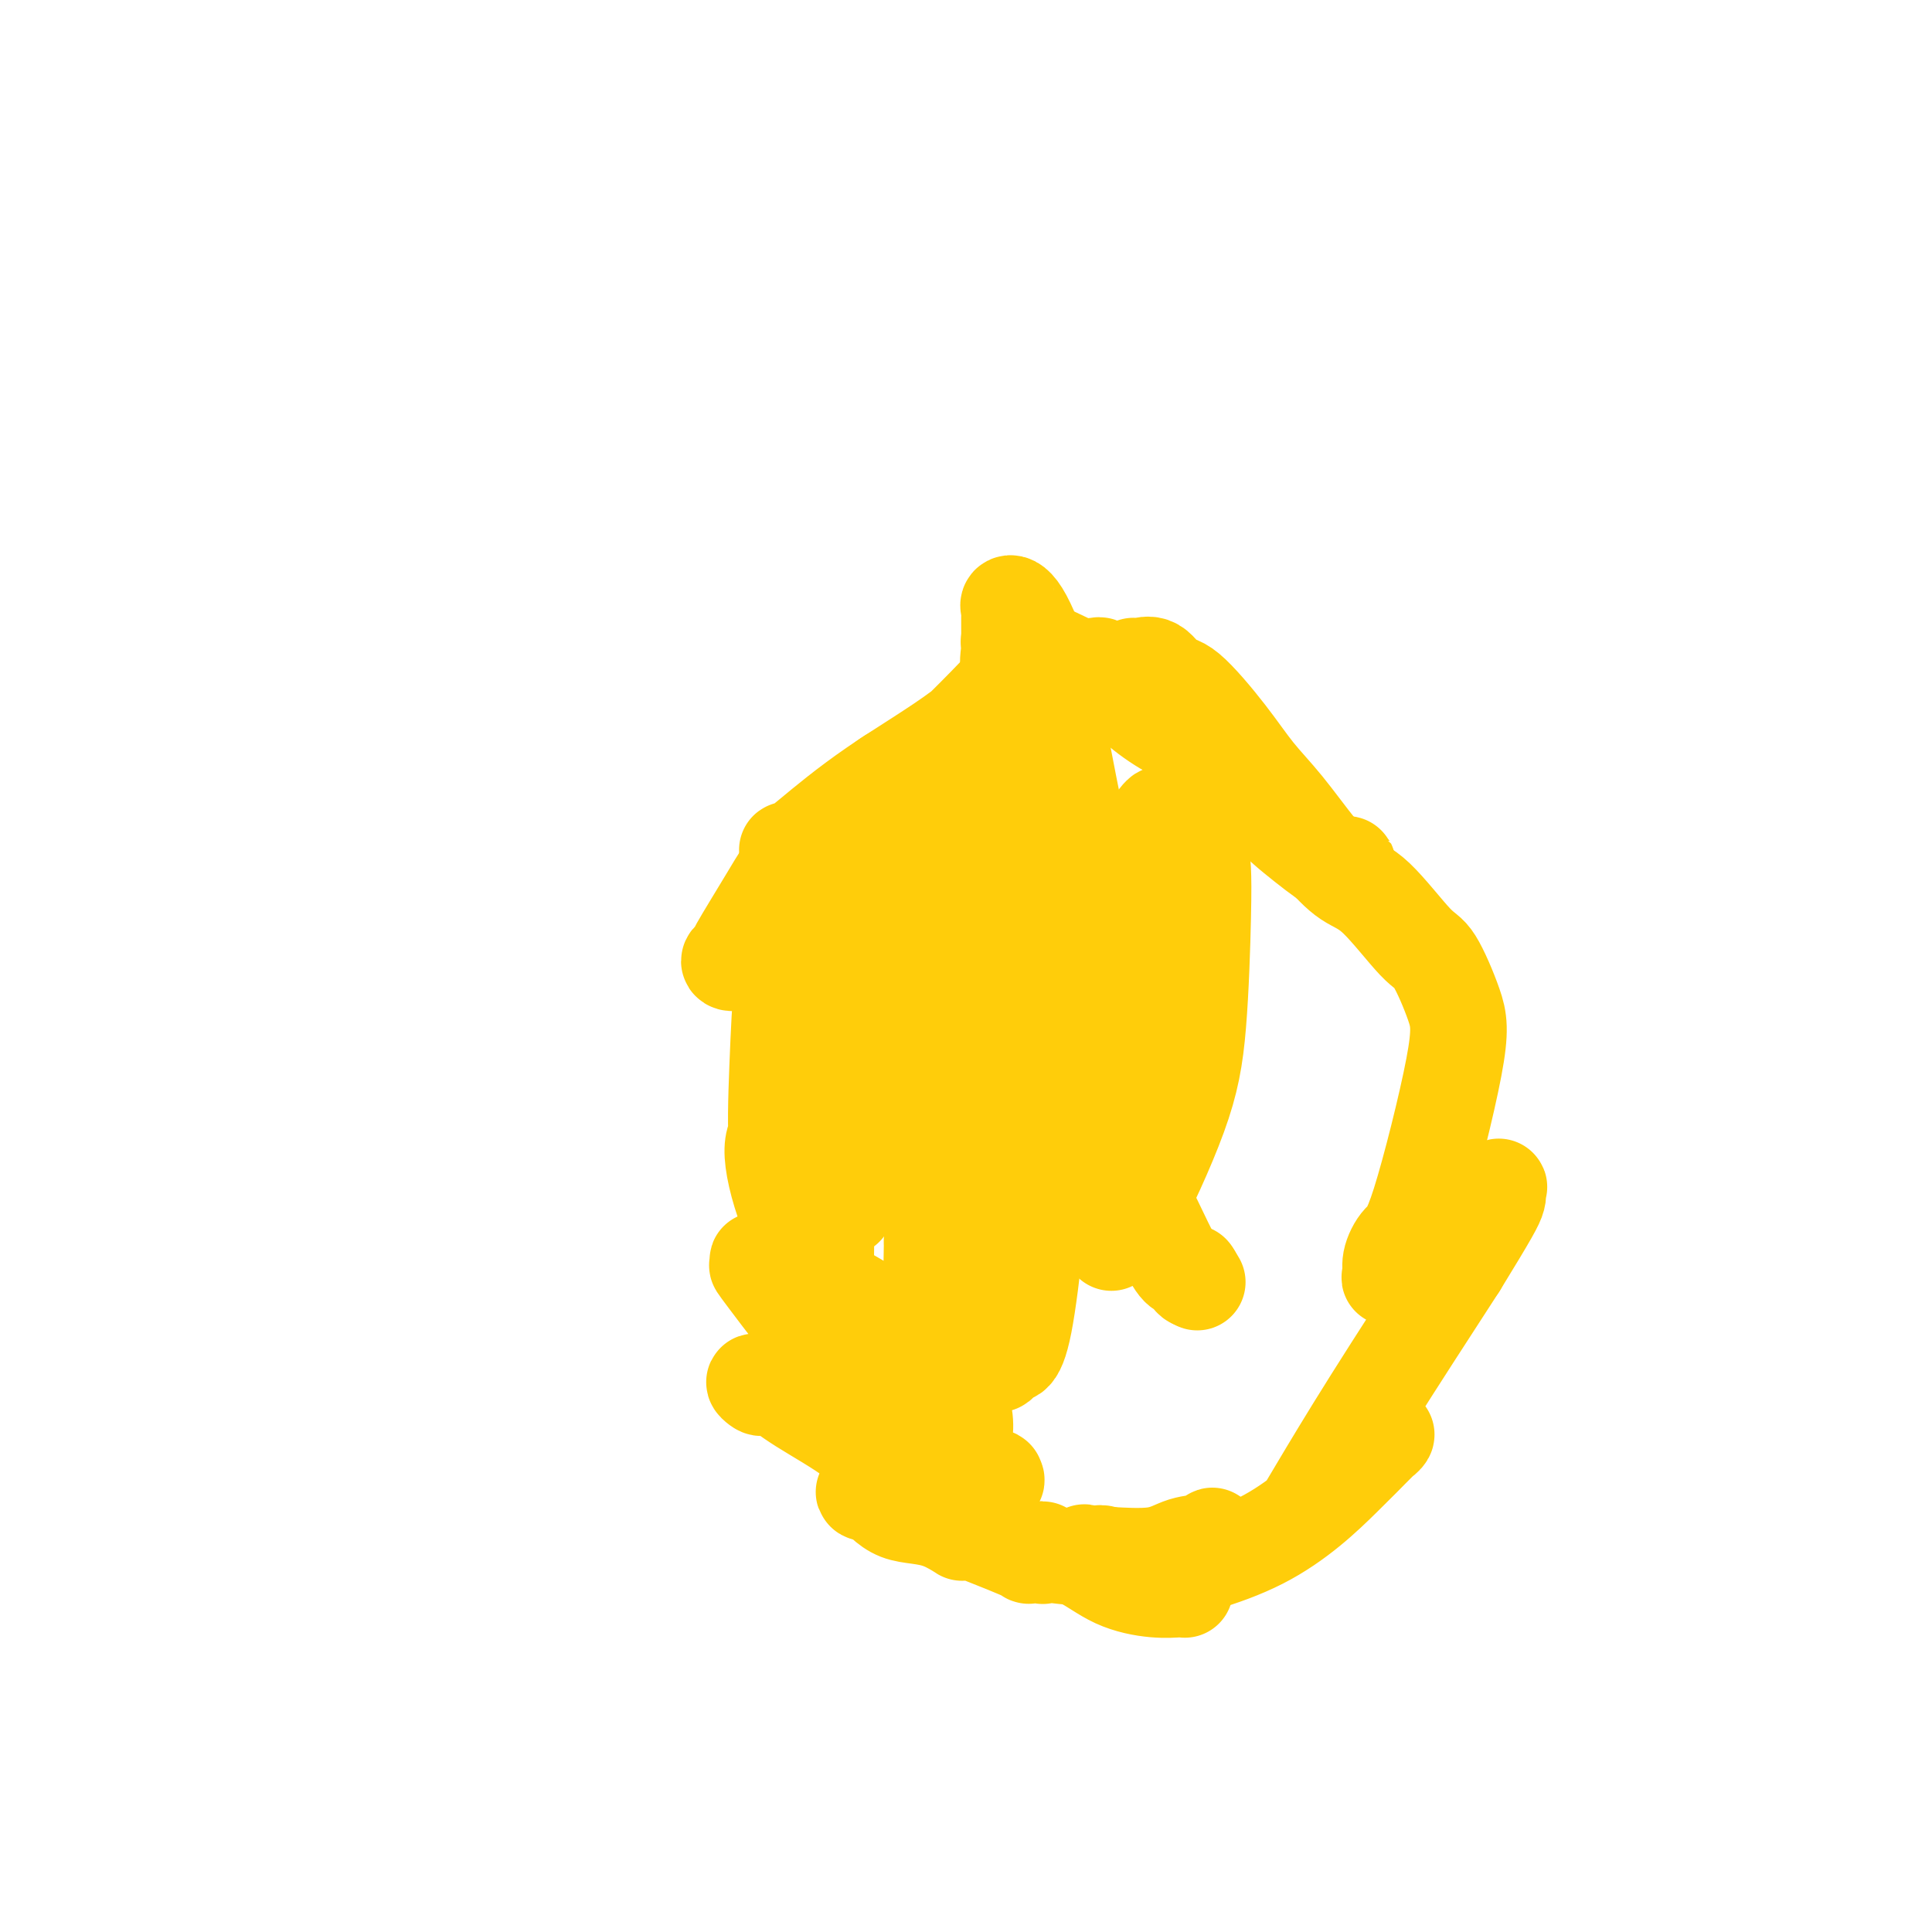 <svg viewBox='0 0 400 400' version='1.1' xmlns='http://www.w3.org/2000/svg' xmlns:xlink='http://www.w3.org/1999/xlink'><g fill='none' stroke='#FFCD0A' stroke-width='20' stroke-linecap='round' stroke-linejoin='round'><path d='M197,163c-0.479,-0.039 -0.958,-0.078 -1,0c-0.042,0.078 0.355,0.273 -1,0c-1.355,-0.273 -4.460,-1.015 -7,-1c-2.540,0.015 -4.513,0.788 -7,2c-2.487,1.212 -5.487,2.862 -8,5c-2.513,2.138 -4.538,4.765 -6,6c-1.462,1.235 -2.362,1.077 -3,1c-0.638,-0.077 -1.014,-0.074 -1,0c0.014,0.074 0.418,0.218 1,0c0.582,-0.218 1.340,-0.797 4,-3c2.660,-2.203 7.220,-6.030 13,-10c5.780,-3.970 12.778,-8.083 18,-12c5.222,-3.917 8.666,-7.636 10,-9c1.334,-1.364 0.556,-0.371 0,0c-0.556,0.371 -0.891,0.120 -1,0c-0.109,-0.120 0.009,-0.109 -2,2c-2.009,2.109 -6.145,6.317 -10,10c-3.855,3.683 -7.427,6.842 -11,10'/><path d='M185,164c-4.567,4.255 -3.986,3.892 -4,4c-0.014,0.108 -0.623,0.687 -1,1c-0.377,0.313 -0.522,0.362 0,0c0.522,-0.362 1.712,-1.134 3,-2c1.288,-0.866 2.673,-1.827 4,-3c1.327,-1.173 2.597,-2.557 3,-3c0.403,-0.443 -0.060,0.054 0,0c0.060,-0.054 0.644,-0.659 0,-1c-0.644,-0.341 -2.516,-0.417 -4,0c-1.484,0.417 -2.578,1.326 -6,4c-3.422,2.674 -9.170,7.112 -13,11c-3.830,3.888 -5.740,7.226 -8,11c-2.260,3.774 -4.870,7.983 -6,10c-1.130,2.017 -0.781,1.841 -1,2c-0.219,0.159 -1.005,0.653 -1,1c0.005,0.347 0.803,0.545 2,0c1.197,-0.545 2.795,-1.835 7,-5c4.205,-3.165 11.017,-8.204 17,-15c5.983,-6.796 11.136,-15.347 13,-19c1.864,-3.653 0.439,-2.407 0,-2c-0.439,0.407 0.108,-0.026 0,0c-0.108,0.026 -0.873,0.509 -2,2c-1.127,1.491 -2.617,3.988 -5,8c-2.383,4.012 -5.658,9.538 -8,13c-2.342,3.462 -3.749,4.861 -5,8c-1.251,3.139 -2.346,8.017 -3,10c-0.654,1.983 -0.868,1.072 -1,1c-0.132,-0.072 -0.180,0.694 0,1c0.180,0.306 0.590,0.153 1,0'/><path d='M167,201c-0.616,2.390 -0.657,2.365 4,-2c4.657,-4.365 14.013,-13.071 19,-19c4.987,-5.929 5.605,-9.080 6,-11c0.395,-1.920 0.565,-2.608 1,-3c0.435,-0.392 1.134,-0.486 1,0c-0.134,0.486 -1.101,1.552 -3,4c-1.899,2.448 -4.729,6.276 -9,12c-4.271,5.724 -9.983,13.343 -13,18c-3.017,4.657 -3.340,6.352 -4,8c-0.660,1.648 -1.659,3.250 -2,4c-0.341,0.750 -0.025,0.650 0,0c0.025,-0.650 -0.242,-1.848 1,-4c1.242,-2.152 3.994,-5.259 6,-10c2.006,-4.741 3.268,-11.118 4,-14c0.732,-2.882 0.936,-2.269 1,-2c0.064,0.269 -0.011,0.192 0,0c0.011,-0.192 0.108,-0.501 0,1c-0.108,1.501 -0.421,4.811 -1,9c-0.579,4.189 -1.423,9.256 -2,17c-0.577,7.744 -0.887,18.166 -1,24c-0.113,5.834 -0.030,7.082 0,9c0.030,1.918 0.006,4.507 0,6c-0.006,1.493 0.006,1.892 0,2c-0.006,0.108 -0.029,-0.074 0,-1c0.029,-0.926 0.110,-2.596 0,-4c-0.110,-1.404 -0.411,-2.541 -1,-6c-0.589,-3.459 -1.466,-9.239 -2,-12c-0.534,-2.761 -0.724,-2.503 -1,-3c-0.276,-0.497 -0.638,-1.748 -1,-3'/><path d='M170,221c-0.881,-4.401 -0.582,-1.903 -1,0c-0.418,1.903 -1.551,3.211 -2,7c-0.449,3.789 -0.212,10.059 0,17c0.212,6.941 0.401,14.555 1,22c0.599,7.445 1.610,14.723 2,18c0.390,3.277 0.160,2.555 0,2c-0.160,-0.555 -0.251,-0.943 0,0c0.251,0.943 0.846,3.218 1,-2c0.154,-5.218 -0.131,-17.930 0,-30c0.131,-12.070 0.677,-23.498 0,-32c-0.677,-8.502 -2.577,-14.077 -4,-17c-1.423,-2.923 -2.371,-3.193 -3,-4c-0.629,-0.807 -0.941,-2.149 -1,-2c-0.059,0.149 0.135,1.790 0,2c-0.135,0.210 -0.600,-1.010 -1,2c-0.400,3.010 -0.735,10.250 -1,17c-0.265,6.750 -0.460,13.009 0,17c0.460,3.991 1.577,5.713 2,7c0.423,1.287 0.154,2.138 0,3c-0.154,0.862 -0.192,1.733 0,2c0.192,0.267 0.616,-0.072 1,0c0.384,0.072 0.730,0.556 1,-1c0.270,-1.556 0.463,-5.150 0,-7c-0.463,-1.850 -1.583,-1.954 -2,-3c-0.417,-1.046 -0.131,-3.033 0,-4c0.131,-0.967 0.107,-0.913 0,-1c-0.107,-0.087 -0.297,-0.313 -1,0c-0.703,0.313 -1.920,1.166 -2,4c-0.080,2.834 0.979,7.647 3,13c2.021,5.353 5.006,11.244 9,18c3.994,6.756 8.997,14.378 14,22'/><path d='M186,291c5.292,7.165 7.021,5.079 8,5c0.979,-0.079 1.208,1.849 2,3c0.792,1.151 2.147,1.527 3,0c0.853,-1.527 1.206,-4.955 0,-8c-1.206,-3.045 -3.970,-5.707 -7,-9c-3.030,-3.293 -6.328,-7.217 -12,-11c-5.672,-3.783 -13.720,-7.424 -18,-9c-4.280,-1.576 -4.793,-1.088 -5,-1c-0.207,0.088 -0.107,-0.223 0,0c0.107,0.223 0.221,0.982 0,1c-0.221,0.018 -0.775,-0.703 2,3c2.775,3.703 8.881,11.830 14,17c5.119,5.170 9.251,7.384 13,10c3.749,2.616 7.116,5.635 10,8c2.884,2.365 5.286,4.077 7,5c1.714,0.923 2.739,1.058 3,1c0.261,-0.058 -0.241,-0.308 0,0c0.241,0.308 1.224,1.176 -3,0c-4.224,-1.176 -13.655,-4.395 -18,-6c-4.345,-1.605 -3.605,-1.595 -8,-4c-4.395,-2.405 -13.924,-7.223 -18,-9c-4.076,-1.777 -2.697,-0.512 -2,0c0.697,0.512 0.712,0.272 1,0c0.288,-0.272 0.849,-0.577 2,0c1.151,0.577 2.893,2.036 6,4c3.107,1.964 7.579,4.435 11,7c3.421,2.565 5.792,5.226 9,8c3.208,2.774 7.252,5.661 9,7c1.748,1.339 1.202,1.130 1,1c-0.202,-0.130 -0.058,-0.180 0,0c0.058,0.180 0.029,0.590 0,1'/><path d='M196,315c5.966,4.388 2.379,1.358 -1,0c-3.379,-1.358 -6.552,-1.045 -9,-2c-2.448,-0.955 -4.170,-3.179 -5,-4c-0.830,-0.821 -0.767,-0.239 -1,0c-0.233,0.239 -0.761,0.134 -1,0c-0.239,-0.134 -0.190,-0.299 1,0c1.190,0.299 3.521,1.061 6,2c2.479,0.939 5.105,2.055 10,4c4.895,1.945 12.058,4.718 15,6c2.942,1.282 1.665,1.072 2,1c0.335,-0.072 2.284,-0.006 3,0c0.716,0.006 0.200,-0.047 0,0c-0.200,0.047 -0.082,0.195 0,0c0.082,-0.195 0.129,-0.733 0,-1c-0.129,-0.267 -0.433,-0.264 0,0c0.433,0.264 1.605,0.789 3,1c1.395,0.211 3.015,0.109 5,1c1.985,0.891 4.335,2.774 7,4c2.665,1.226 5.645,1.793 8,2c2.355,0.207 4.084,0.053 5,0c0.916,-0.053 1.020,-0.004 1,0c-0.020,0.004 -0.164,-0.039 0,0c0.164,0.039 0.635,0.158 0,0c-0.635,-0.158 -2.377,-0.592 -5,-1c-2.623,-0.408 -6.126,-0.790 -8,-2c-1.874,-1.210 -2.120,-3.249 -3,-4c-0.880,-0.751 -2.394,-0.215 -3,0c-0.606,0.215 -0.303,0.107 0,0'/><path d='M226,322c-2.830,-1.085 -0.906,-0.298 0,0c0.906,0.298 0.793,0.105 1,0c0.207,-0.105 0.734,-0.124 3,0c2.266,0.124 6.269,0.390 9,0c2.731,-0.390 4.188,-1.435 6,-2c1.812,-0.565 3.979,-0.649 5,-1c1.021,-0.351 0.898,-0.968 1,-1c0.102,-0.032 0.430,0.523 0,1c-0.430,0.477 -1.618,0.878 -3,1c-1.382,0.122 -2.958,-0.035 -5,1c-2.042,1.035 -4.550,3.262 -6,4c-1.450,0.738 -1.842,-0.013 -2,0c-0.158,0.013 -0.083,0.791 0,1c0.083,0.209 0.176,-0.150 0,0c-0.176,0.150 -0.619,0.808 4,0c4.619,-0.808 14.299,-3.083 22,-7c7.701,-3.917 13.421,-9.478 17,-13c3.579,-3.522 5.017,-5.007 6,-6c0.983,-0.993 1.512,-1.494 2,-2c0.488,-0.506 0.937,-1.017 1,-1c0.063,0.017 -0.259,0.561 -1,1c-0.741,0.439 -1.901,0.772 -3,2c-1.099,1.228 -2.138,3.350 -4,5c-1.862,1.650 -4.548,2.828 -6,4c-1.452,1.172 -1.672,2.338 -2,3c-0.328,0.662 -0.765,0.818 -1,1c-0.235,0.182 -0.269,0.389 0,0c0.269,-0.389 0.842,-1.374 3,-5c2.158,-3.626 5.902,-9.893 11,-18c5.098,-8.107 11.549,-18.053 18,-28'/><path d='M302,262c6.623,-10.792 7.680,-12.772 8,-14c0.320,-1.228 -0.097,-1.705 0,-2c0.097,-0.295 0.708,-0.408 0,0c-0.708,0.408 -2.736,1.337 -6,4c-3.264,2.663 -7.766,7.060 -10,9c-2.234,1.940 -2.201,1.424 -3,2c-0.799,0.576 -2.430,2.244 -3,3c-0.570,0.756 -0.078,0.599 0,0c0.078,-0.599 -0.256,-1.639 0,-3c0.256,-1.361 1.103,-3.045 2,-4c0.897,-0.955 1.843,-1.183 4,-8c2.157,-6.817 5.523,-20.222 7,-28c1.477,-7.778 1.065,-9.930 0,-13c-1.065,-3.070 -2.782,-7.058 -4,-9c-1.218,-1.942 -1.938,-1.837 -4,-4c-2.062,-2.163 -5.467,-6.593 -8,-9c-2.533,-2.407 -4.193,-2.792 -6,-4c-1.807,-1.208 -3.761,-3.239 -6,-6c-2.239,-2.761 -4.763,-6.254 -7,-9c-2.237,-2.746 -4.187,-4.747 -6,-7c-1.813,-2.253 -3.487,-4.758 -6,-8c-2.513,-3.242 -5.863,-7.222 -8,-9c-2.137,-1.778 -3.062,-1.354 -4,-2c-0.938,-0.646 -1.889,-2.362 -3,-3c-1.111,-0.638 -2.380,-0.199 -3,0c-0.620,0.199 -0.589,0.156 -1,0c-0.411,-0.156 -1.265,-0.427 1,2c2.265,2.427 7.647,7.550 12,12c4.353,4.450 7.676,8.225 11,12'/><path d='M259,164c5.138,5.696 6.484,6.937 9,9c2.516,2.063 6.204,4.949 8,6c1.796,1.051 1.700,0.265 2,0c0.300,-0.265 0.994,-0.011 1,0c0.006,0.011 -0.677,-0.222 -1,0c-0.323,0.222 -0.285,0.899 -3,-1c-2.715,-1.899 -8.184,-6.373 -12,-10c-3.816,-3.627 -5.978,-6.408 -11,-11c-5.022,-4.592 -12.905,-10.996 -17,-14c-4.095,-3.004 -4.401,-2.610 -5,-3c-0.599,-0.390 -1.492,-1.566 -2,-2c-0.508,-0.434 -0.631,-0.126 -1,0c-0.369,0.126 -0.986,0.071 -1,0c-0.014,-0.071 0.573,-0.156 1,0c0.427,0.156 0.692,0.554 2,2c1.308,1.446 3.659,3.942 6,6c2.341,2.058 4.672,3.679 7,5c2.328,1.321 4.653,2.342 6,3c1.347,0.658 1.717,0.953 2,1c0.283,0.047 0.478,-0.152 1,0c0.522,0.152 1.369,0.656 0,0c-1.369,-0.656 -4.954,-2.473 -9,-5c-4.046,-2.527 -8.552,-5.762 -12,-8c-3.448,-2.238 -5.838,-3.477 -9,-5c-3.162,-1.523 -7.095,-3.331 -9,-4c-1.905,-0.669 -1.781,-0.201 -2,0c-0.219,0.201 -0.783,0.134 -1,0c-0.217,-0.134 -0.089,-0.335 0,0c0.089,0.335 0.139,1.206 0,2c-0.139,0.794 -0.468,1.513 0,6c0.468,4.487 1.734,12.744 3,21'/><path d='M212,162c1.537,8.035 3.880,13.623 5,19c1.120,5.377 1.016,10.543 1,18c-0.016,7.457 0.054,17.206 -1,23c-1.054,5.794 -3.234,7.634 -5,12c-1.766,4.366 -3.118,11.260 -4,15c-0.882,3.740 -1.296,4.328 -2,5c-0.704,0.672 -1.700,1.430 -2,2c-0.300,0.570 0.095,0.954 0,1c-0.095,0.046 -0.681,-0.246 -1,0c-0.319,0.246 -0.373,1.028 -1,-3c-0.627,-4.028 -1.828,-12.867 -3,-20c-1.172,-7.133 -2.314,-12.560 -3,-22c-0.686,-9.440 -0.916,-22.891 -1,-30c-0.084,-7.109 -0.023,-7.875 0,-9c0.023,-1.125 0.006,-2.609 0,-4c-0.006,-1.391 -0.002,-2.690 0,-3c0.002,-0.310 0.001,0.370 0,0c-0.001,-0.370 -0.003,-1.790 0,-1c0.003,0.790 0.011,3.790 0,7c-0.011,3.210 -0.041,6.629 0,14c0.041,7.371 0.155,18.692 0,25c-0.155,6.308 -0.577,7.602 -1,10c-0.423,2.398 -0.845,5.901 -1,10c-0.155,4.099 -0.042,8.796 0,12c0.042,3.204 0.012,4.915 0,7c-0.012,2.085 -0.006,4.542 0,7'/><path d='M193,257c-0.314,16.139 -0.098,10.985 0,10c0.098,-0.985 0.079,2.197 0,4c-0.079,1.803 -0.218,2.225 0,3c0.218,0.775 0.792,1.901 1,2c0.208,0.099 0.049,-0.829 0,-1c-0.049,-0.171 0.011,0.416 0,-1c-0.011,-1.416 -0.093,-4.833 0,-8c0.093,-3.167 0.361,-6.083 0,-15c-0.361,-8.917 -1.350,-23.835 -2,-32c-0.650,-8.165 -0.961,-9.577 -1,-15c-0.039,-5.423 0.193,-14.856 1,-20c0.807,-5.144 2.189,-5.997 3,-8c0.811,-2.003 1.051,-5.155 1,-7c-0.051,-1.845 -0.393,-2.384 0,-3c0.393,-0.616 1.520,-1.308 2,-2c0.480,-0.692 0.314,-1.385 1,-2c0.686,-0.615 2.225,-1.151 3,-2c0.775,-0.849 0.785,-2.012 2,-3c1.215,-0.988 3.635,-1.802 5,-2c1.365,-0.198 1.673,0.218 2,0c0.327,-0.218 0.671,-1.071 1,0c0.329,1.071 0.643,4.064 1,7c0.357,2.936 0.758,5.814 0,13c-0.758,7.186 -2.676,18.679 -4,27c-1.324,8.321 -2.054,13.470 -3,19c-0.946,5.530 -2.109,11.441 -3,18c-0.891,6.559 -1.509,13.766 -2,18c-0.491,4.234 -0.855,5.495 -1,7c-0.145,1.505 -0.073,3.252 0,5'/><path d='M200,269c-2.120,15.003 -0.919,5.512 0,3c0.919,-2.512 1.555,1.957 2,4c0.445,2.043 0.697,1.661 1,2c0.303,0.339 0.656,1.401 1,2c0.344,0.599 0.677,0.737 1,1c0.323,0.263 0.634,0.651 1,1c0.366,0.349 0.787,0.660 1,0c0.213,-0.660 0.218,-2.291 1,-2c0.782,0.291 2.340,2.505 4,-6c1.660,-8.505 3.423,-27.728 4,-36c0.577,-8.272 -0.031,-5.593 0,-8c0.031,-2.407 0.702,-9.899 0,-18c-0.702,-8.101 -2.777,-16.812 -4,-23c-1.223,-6.188 -1.595,-9.853 -2,-16c-0.405,-6.147 -0.842,-14.775 -1,-21c-0.158,-6.225 -0.036,-10.046 0,-14c0.036,-3.954 -0.015,-8.042 0,-10c0.015,-1.958 0.097,-1.788 0,-2c-0.097,-0.212 -0.375,-0.808 0,-1c0.375,-0.192 1.401,0.020 3,3c1.599,2.980 3.772,8.728 5,13c1.228,4.272 1.510,7.067 3,15c1.490,7.933 4.189,21.005 6,30c1.811,8.995 2.734,13.912 3,18c0.266,4.088 -0.125,7.347 0,14c0.125,6.653 0.765,16.701 1,22c0.235,5.299 0.063,5.850 0,7c-0.063,1.150 -0.018,2.900 0,4c0.018,1.100 0.009,1.550 0,2'/><path d='M230,253c0.168,7.808 0.087,2.829 0,1c-0.087,-1.829 -0.179,-0.510 0,0c0.179,0.510 0.629,0.209 1,0c0.371,-0.209 0.663,-0.325 1,0c0.337,0.325 0.717,1.091 3,-3c2.283,-4.091 6.467,-13.040 9,-20c2.533,-6.960 3.415,-11.932 4,-19c0.585,-7.068 0.873,-16.234 1,-22c0.127,-5.766 0.093,-8.132 0,-10c-0.093,-1.868 -0.246,-3.237 -1,-5c-0.754,-1.763 -2.108,-3.921 -3,-5c-0.892,-1.079 -1.320,-1.079 -2,-1c-0.680,0.079 -1.611,0.236 -2,0c-0.389,-0.236 -0.236,-0.866 -1,0c-0.764,0.866 -2.445,3.230 -3,4c-0.555,0.770 0.014,-0.052 -1,2c-1.014,2.052 -3.613,6.978 -5,15c-1.387,8.022 -1.564,19.141 -1,27c0.564,7.859 1.867,12.459 3,17c1.133,4.541 2.096,9.023 3,12c0.904,2.977 1.748,4.448 3,7c1.252,2.552 2.910,6.184 4,8c1.090,1.816 1.612,1.817 2,2c0.388,0.183 0.643,0.549 1,1c0.357,0.451 0.816,0.986 1,1c0.184,0.014 0.092,-0.493 0,-1'/><path d='M247,264c1.711,2.800 0.489,0.800 0,0c-0.489,-0.800 -0.244,-0.400 0,0'/></g>
</svg>